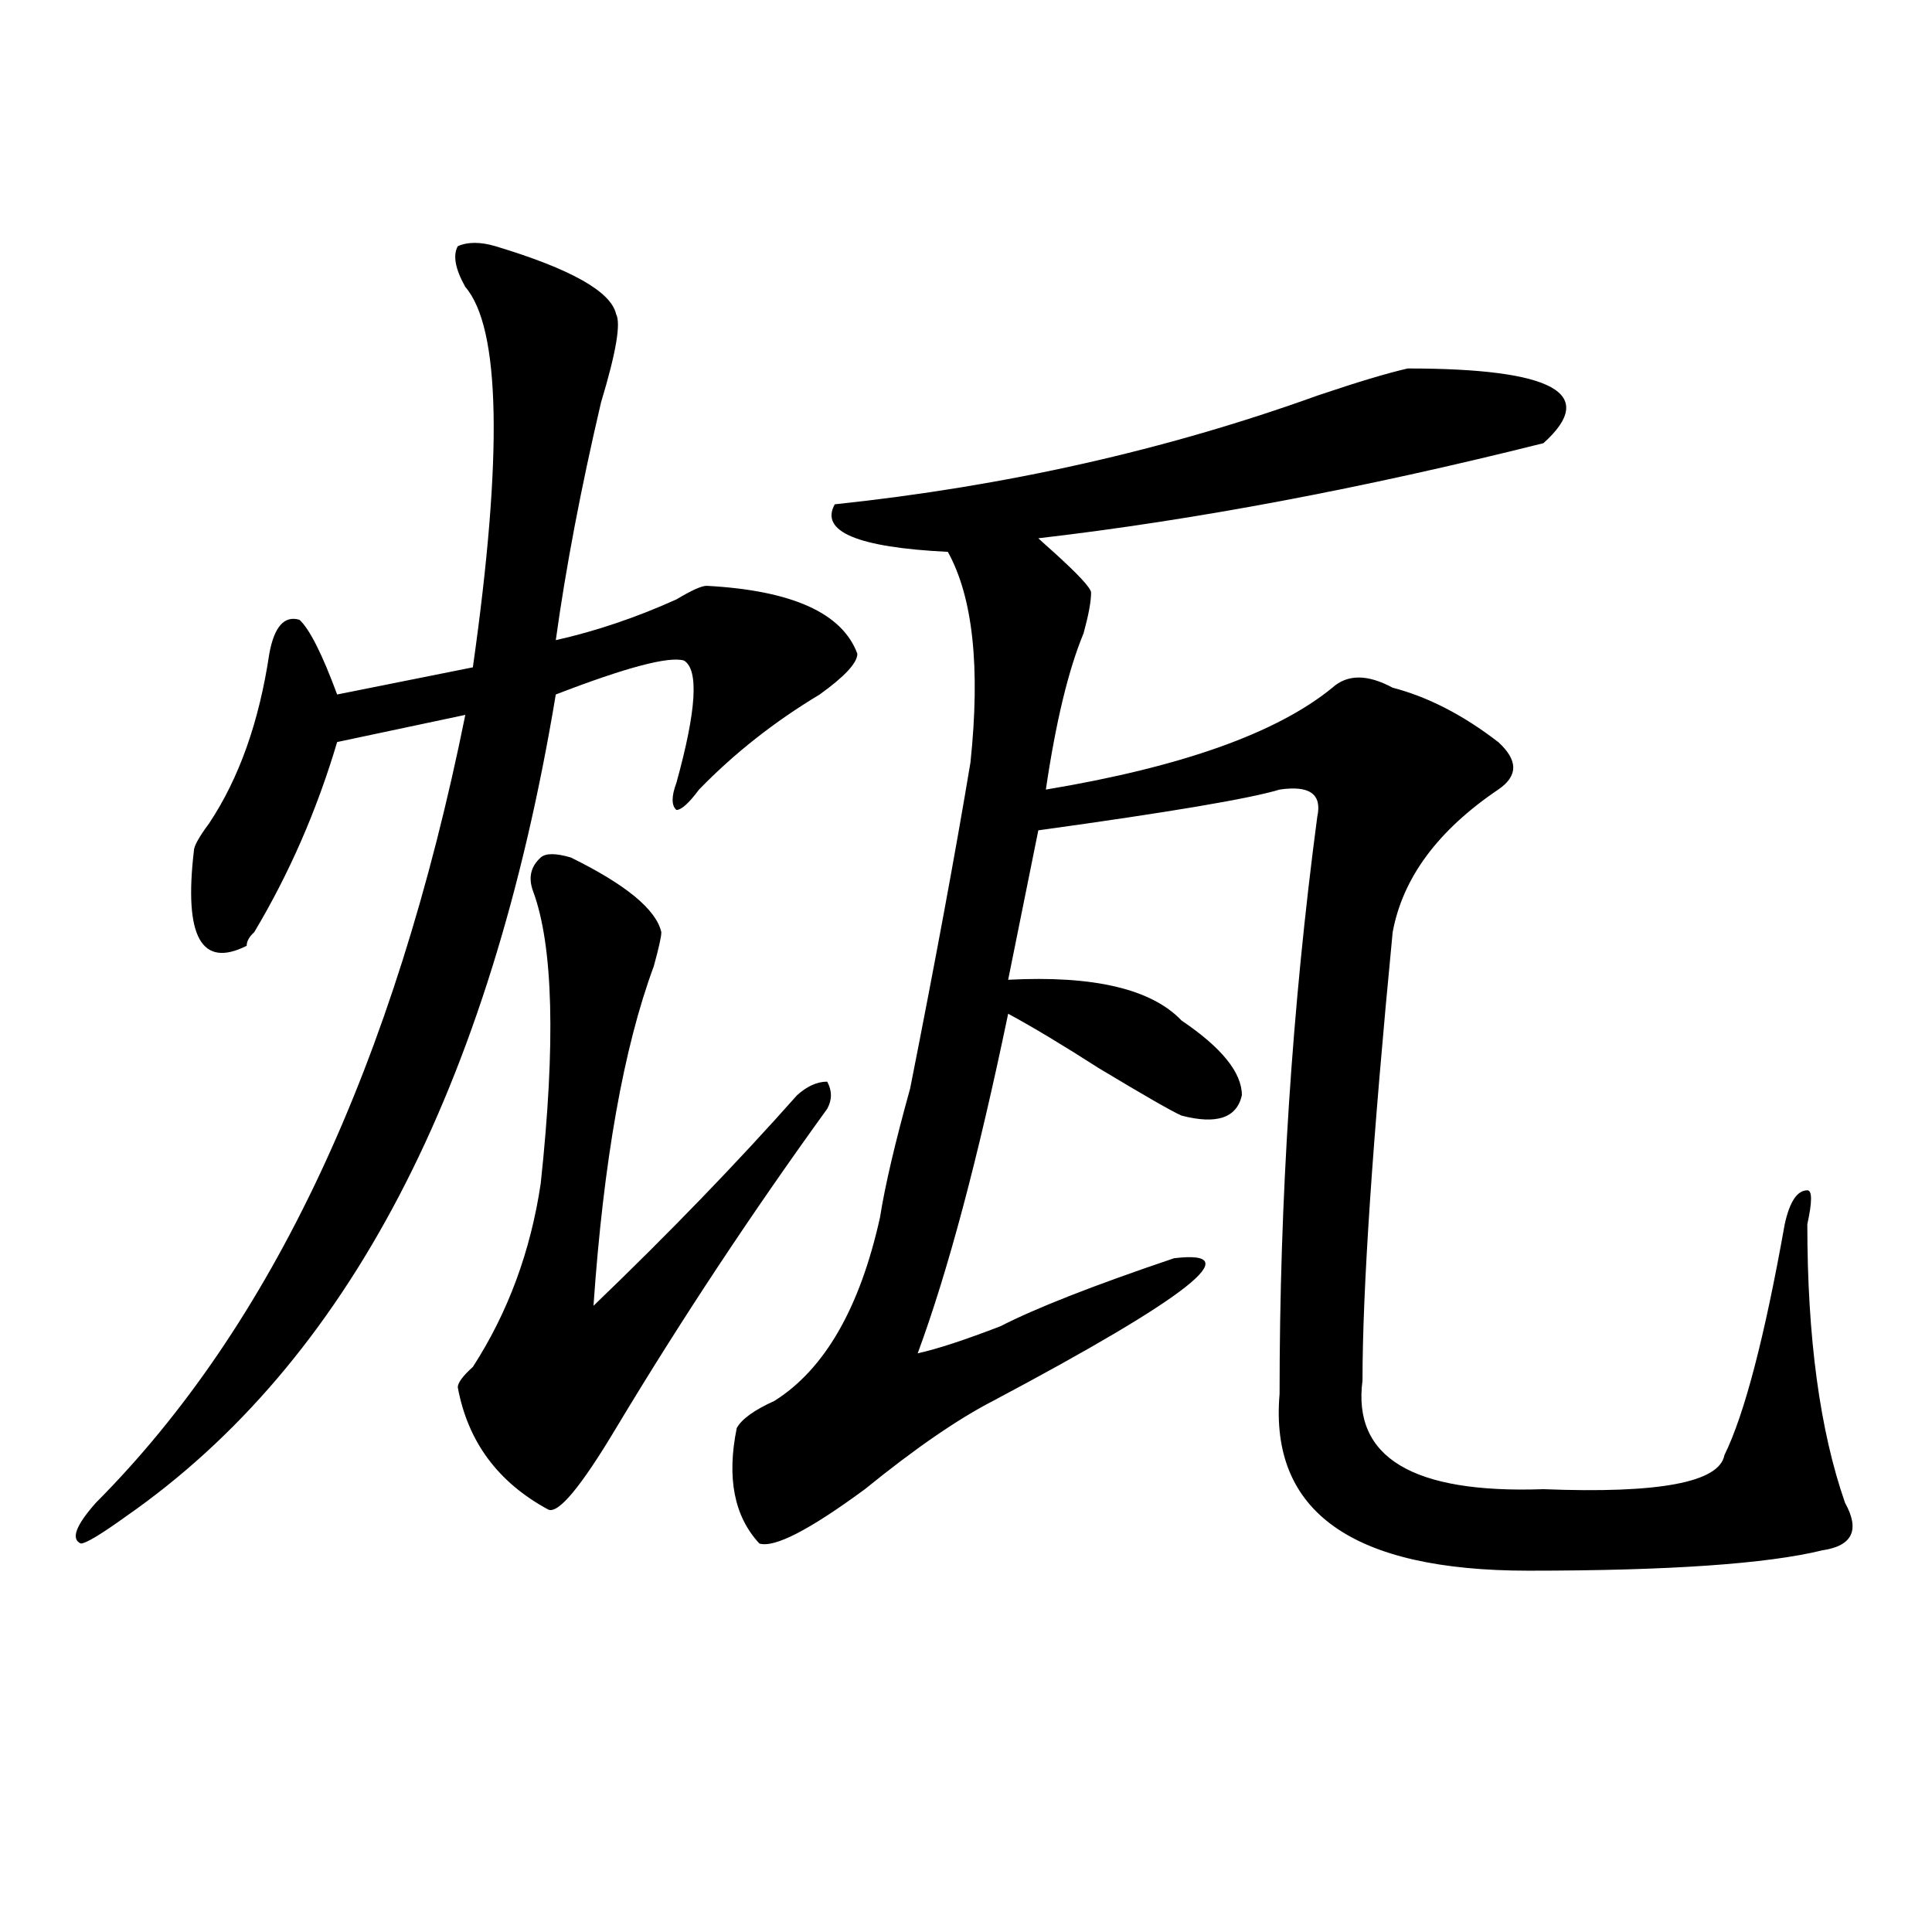 <?xml version="1.0" encoding="utf-8"?>
<!-- Generator: Adobe Illustrator 16.0.0, SVG Export Plug-In . SVG Version: 6.00 Build 0)  -->
<!DOCTYPE svg PUBLIC "-//W3C//DTD SVG 1.1//EN" "http://www.w3.org/Graphics/SVG/1.1/DTD/svg11.dtd">
<svg version="1.1" id="图层_1" xmlns="http://www.w3.org/2000/svg" xmlns:xlink="http://www.w3.org/1999/xlink" x="0px" y="0px"
	 width="1000px" height="1000px" viewBox="0 0 1000 1000" enable-background="new 0 0 1000 1000" xml:space="preserve">
<path d="M256.457,127.438c39.023,11.756,59.815,23.456,62.438,35.156c2.562,4.725,0,19.94-7.805,45.703
	c-10.427,44.55-18.231,85.584-23.414,123.047c20.792-4.669,41.585-11.7,62.438-21.094c7.805-4.669,12.987-7.031,15.609-7.031
	c44.206,2.362,70.242,14.063,78.047,35.156c0,4.725-6.524,11.756-19.512,21.094c-23.414,14.063-44.268,30.487-62.438,49.219
	c-5.244,7.031-9.146,10.547-11.707,10.547c-2.622-2.307-2.622-7.031,0-14.063c10.365-37.463,11.707-58.557,3.902-63.281
	c-7.805-2.307-29.938,3.516-66.34,17.578C253.835,563.375,179.69,705.209,65.242,784.859c-13.048,9.394-20.853,14.063-23.414,14.063
	c-5.243-2.307-2.622-9.338,7.805-21.094c91.034-91.406,154.753-227.307,191.215-407.813l-66.34,14.063
	c-10.427,35.156-24.755,68.006-42.926,98.438c-2.622,2.362-3.902,4.725-3.902,7.031c-23.414,11.756-32.56-4.669-27.316-49.219
	c0-2.307,2.562-7.031,7.805-14.063c15.609-23.4,25.976-52.734,31.219-87.891c2.562-14.063,7.805-19.885,15.609-17.578
	c5.183,4.725,11.707,17.578,19.512,38.672l70.242-14.063c15.609-110.138,14.269-175.781-3.902-196.875
	c-5.243-9.338-6.524-16.369-3.902-21.094C242.128,125.131,248.652,125.131,256.457,127.438z M295.48,443.844
	c28.597,14.063,44.206,26.972,46.828,38.672c0,2.362-1.342,8.24-3.902,17.578c-15.609,42.188-26.036,100.8-31.219,175.781
	c39.023-37.463,74.145-73.828,105.363-108.984c5.183-4.669,10.365-7.031,15.609-7.031c2.561,4.725,2.561,9.394,0,14.063
	c-39.023,53.943-75.486,108.984-109.266,165.234c-18.231,30.487-29.938,44.55-35.121,42.188
	c-26.036-14.063-41.646-35.156-46.828-63.281c0-2.307,2.562-5.822,7.805-10.547c18.171-28.125,29.878-59.766,35.121-94.922
	c7.805-72.619,6.464-123.047-3.902-151.172c-2.622-7.031-1.341-12.854,3.902-17.578C282.433,441.537,287.676,441.537,295.48,443.844
	z M728.641,190.719c75.425,0,98.839,12.909,70.242,38.672c-93.656,23.456-180.85,39.881-261.457,49.219
	c2.561,2.362,5.183,4.725,7.805,7.031c12.987,11.756,19.512,18.787,19.512,21.094c0,4.725-1.342,11.756-3.902,21.094
	c-7.805,18.787-14.329,45.703-19.512,80.859c70.242-11.7,119.631-29.278,148.289-52.734c7.805-7.031,18.17-7.031,31.219,0
	c18.17,4.725,36.401,14.063,54.633,28.125c10.365,9.394,10.365,17.578,0,24.609c-31.219,21.094-49.45,45.703-54.633,73.828
	c-10.427,107.831-15.609,185.175-15.609,232.031c-5.244,39.881,25.975,58.612,93.656,56.25c59.815,2.362,91.034-3.516,93.656-17.578
	c10.365-21.094,20.792-60.919,31.219-119.531c2.561-11.7,6.463-17.578,11.707-17.578c2.561,0,2.561,5.878,0,17.578
	c0,58.612,6.463,106.678,19.512,144.141c7.805,14.063,3.902,22.303-11.707,24.609c-28.658,7.031-79.389,10.547-152.191,10.547
	c-91.096,0-134.021-30.432-128.777-91.406c0-100.744,6.463-200.391,19.512-298.828c2.561-11.7-3.902-16.369-19.512-14.063
	c-15.609,4.725-57.255,11.756-124.875,21.094l-15.609,77.344c44.206-2.307,74.145,4.725,89.754,21.094
	c20.792,14.063,31.219,26.972,31.219,38.672c-2.622,11.756-13.049,15.271-31.219,10.547c-5.244-2.307-19.512-10.547-42.926-24.609
	c-18.231-11.7-33.841-21.094-46.828-28.125c-15.609,75.037-31.219,133.594-46.828,175.781c10.365-2.307,24.694-7.031,42.926-14.063
	c18.17-9.338,48.108-21.094,89.754-35.156c39.023-4.669,7.805,19.94-93.656,73.828c-18.231,9.394-40.365,24.609-66.34,45.703
	c-28.658,21.094-46.828,30.487-54.633,28.125c-13.049-14.063-16.951-33.947-11.707-59.766c2.561-4.669,9.085-9.338,19.512-14.063
	c25.975-16.369,44.206-48.01,54.633-94.922c2.561-16.369,7.805-38.672,15.609-66.797c12.987-65.588,23.414-121.838,31.219-168.75
	c5.183-49.219,1.28-85.528-11.707-108.984c-46.828-2.307-66.34-10.547-58.535-24.609c88.412-9.338,171.703-28.125,249.75-56.25
	C702.604,197.75,718.214,193.081,728.641,190.719z"/>
</svg>
